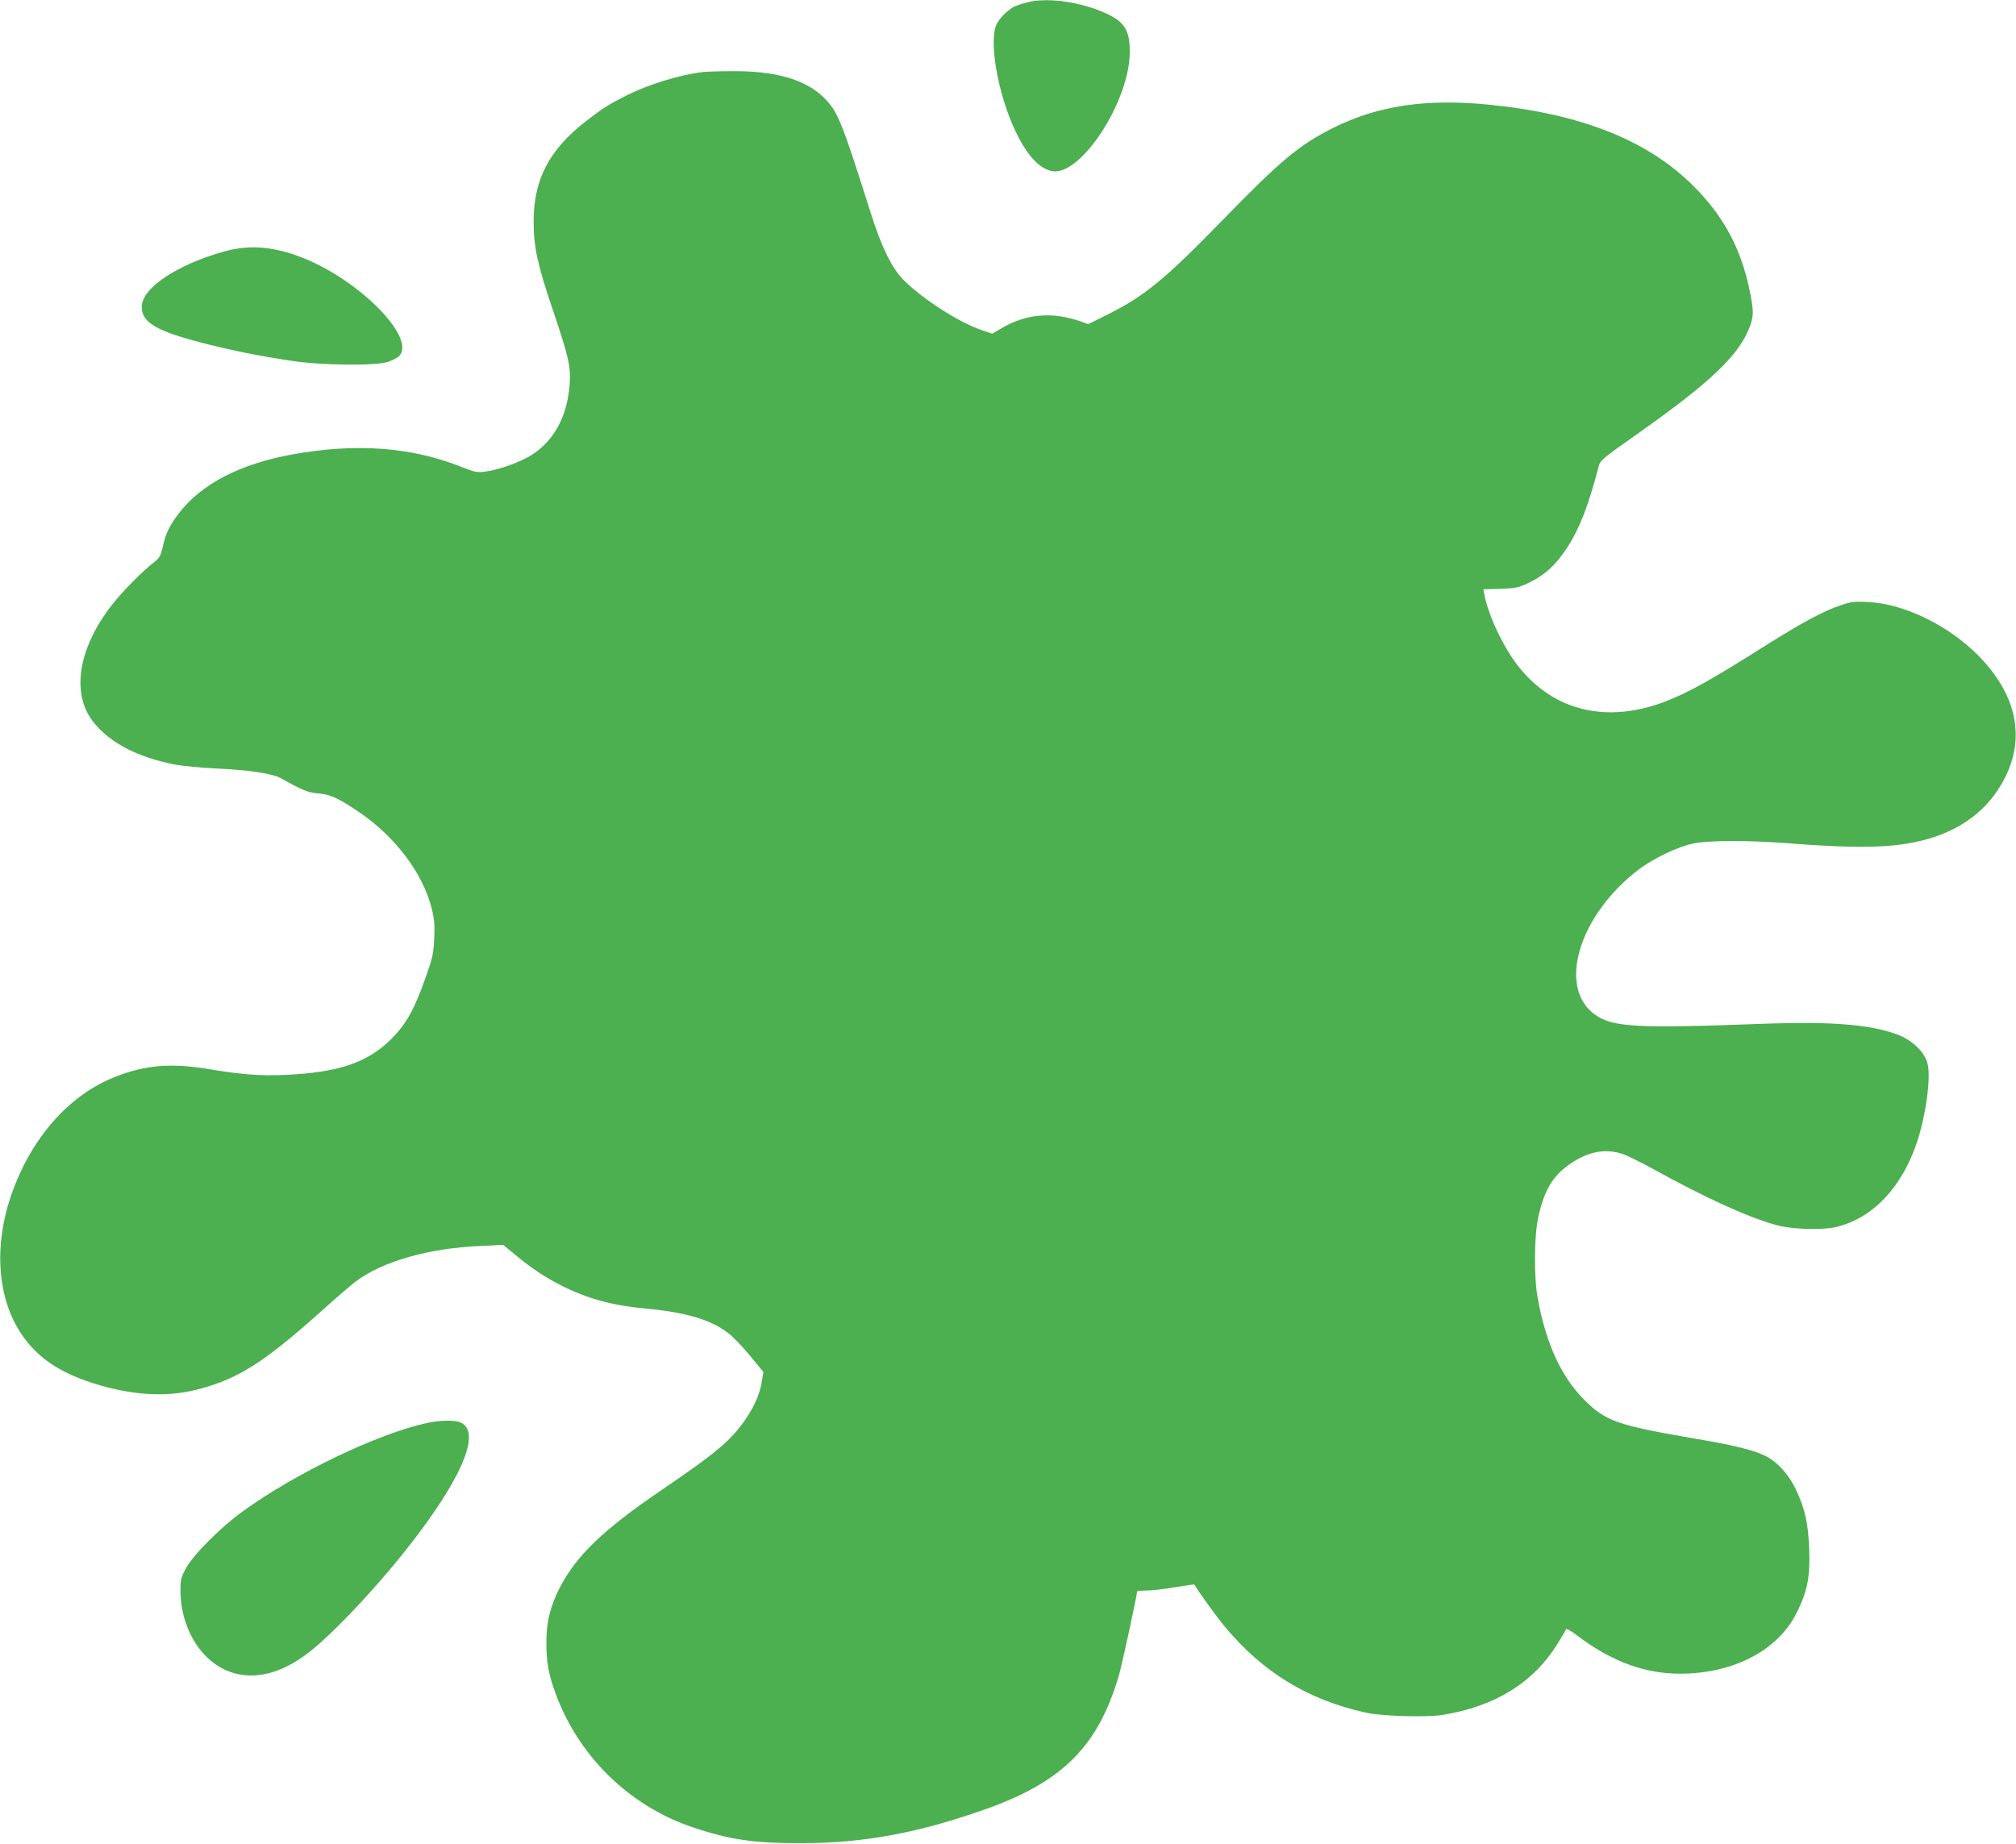 <?xml version="1.0" standalone="no"?>
<!DOCTYPE svg PUBLIC "-//W3C//DTD SVG 20010904//EN"
 "http://www.w3.org/TR/2001/REC-SVG-20010904/DTD/svg10.dtd">
<svg version="1.0" xmlns="http://www.w3.org/2000/svg"
 width="1280pt" height="1171pt" viewBox="0 0 1280 1171"
 preserveAspectRatio="xMidYMid meet">
<g transform="translate(0,1171) scale(0.1,-0.1)"
fill="#4caf50" stroke="none">
<path d="M6525 11696 c-27 -7 -62 -18 -76 -24 -41 -16 -98 -71 -120 -113 -53
-104 5 -442 117 -679 74 -157 154 -243 237 -257 180 -29 487 441 490 752 2
151 -36 205 -188 266 -155 62 -344 84 -460 55z"/>
<path d="M4465 11253 c-154 -19 -345 -78 -489 -150 -109 -55 -148 -79 -251
-159 -237 -183 -336 -370 -337 -639 0 -161 24 -274 122 -563 100 -296 115
-359 107 -472 -15 -200 -95 -352 -235 -445 -73 -48 -214 -99 -303 -110 -50 -6
-66 -3 -146 29 -321 128 -670 154 -1079 80 -330 -60 -575 -187 -718 -373 -58
-75 -84 -128 -102 -211 -14 -59 -21 -73 -52 -97 -73 -55 -206 -190 -272 -275
-217 -279 -260 -569 -113 -748 107 -131 279 -219 514 -265 46 -9 165 -20 264
-25 203 -9 353 -32 405 -60 144 -80 177 -93 240 -98 75 -6 125 -28 254 -115
233 -156 411 -391 467 -616 17 -69 20 -105 16 -190 -4 -94 -10 -122 -52 -241
-73 -208 -124 -300 -219 -396 -152 -152 -336 -215 -681 -230 -150 -7 -275 3
-485 38 -234 39 -401 25 -591 -51 -277 -109 -509 -362 -638 -696 -133 -341
-117 -693 43 -933 112 -169 277 -271 550 -342 216 -55 405 -58 586 -9 248 67
410 171 770 493 91 82 188 165 215 186 169 129 465 214 795 228 l145 7 80 -66
c106 -87 184 -139 293 -194 166 -83 320 -125 537 -145 249 -23 407 -70 516
-153 31 -23 95 -89 141 -146 l85 -103 -9 -54 c-12 -80 -44 -156 -98 -237 -94
-140 -185 -218 -540 -459 -371 -253 -539 -414 -646 -620 -60 -117 -85 -217
-85 -344 0 -122 12 -198 53 -312 143 -407 471 -730 878 -866 237 -79 388 -101
690 -100 397 0 747 66 1177 219 483 173 708 401 838 850 20 68 115 508 115
531 0 2 26 4 59 4 32 0 113 9 181 21 67 11 123 19 124 17 21 -40 134 -196 194
-269 242 -290 526 -462 892 -544 102 -23 387 -31 488 -15 335 54 580 206 732
454 27 43 51 84 53 90 2 6 28 -8 58 -30 238 -183 463 -262 714 -251 321 14
582 160 694 389 67 135 84 224 78 397 -6 169 -26 260 -87 388 -43 87 -103 156
-173 198 -73 42 -195 74 -467 120 -491 84 -567 111 -701 246 -145 144 -244
359 -295 642 -26 138 -24 403 4 523 39 172 93 260 205 336 112 76 219 96 327
61 28 -9 120 -54 203 -100 336 -185 605 -307 782 -354 98 -26 291 -31 375 -10
234 57 418 254 514 546 55 171 86 401 65 488 -18 76 -98 154 -196 189 -165 62
-421 82 -820 68 -847 -32 -991 -24 -1104 63 -231 177 -89 631 286 916 94 71
251 146 347 165 99 20 348 21 603 1 446 -35 669 -29 861 21 235 61 407 191
509 386 139 265 79 543 -172 793 -189 187 -464 320 -688 332 -90 5 -108 3
-180 -21 -107 -36 -248 -112 -473 -254 -350 -221 -486 -297 -637 -356 -370
-142 -706 -63 -931 218 -96 120 -194 326 -219 459 l-7 35 109 3 c99 4 114 7
183 40 96 46 166 109 236 215 80 121 138 268 204 521 10 40 21 49 238 202 474
334 654 506 722 687 25 68 25 101 0 224 -55 271 -167 479 -359 670 -290 289
-712 457 -1294 515 -403 40 -707 -5 -992 -147 -218 -110 -331 -204 -700 -583
-378 -388 -501 -488 -748 -610 l-108 -53 -52 18 c-176 62 -345 47 -499 -45
l-58 -34 -71 24 c-142 49 -368 194 -490 315 -74 73 -141 208 -208 420 -190
599 -211 650 -297 737 -117 118 -311 174 -589 171 -82 0 -163 -3 -180 -5z"/>
<path d="M1430 10115 c-305 -84 -530 -234 -530 -354 0 -99 92 -153 391 -230
180 -46 356 -82 559 -112 198 -30 538 -33 616 -6 29 10 60 27 70 38 101 112
-230 457 -583 609 -194 83 -358 100 -523 55z"/>
<path d="M2711 2674 c-315 -69 -834 -318 -1171 -562 -141 -102 -315 -277 -360
-362 -32 -60 -35 -71 -34 -150 3 -217 116 -415 280 -492 162 -76 351 -36 541
114 176 139 482 471 693 753 288 385 386 640 269 700 -35 19 -132 18 -218 -1z"/>
</g>
</svg>
